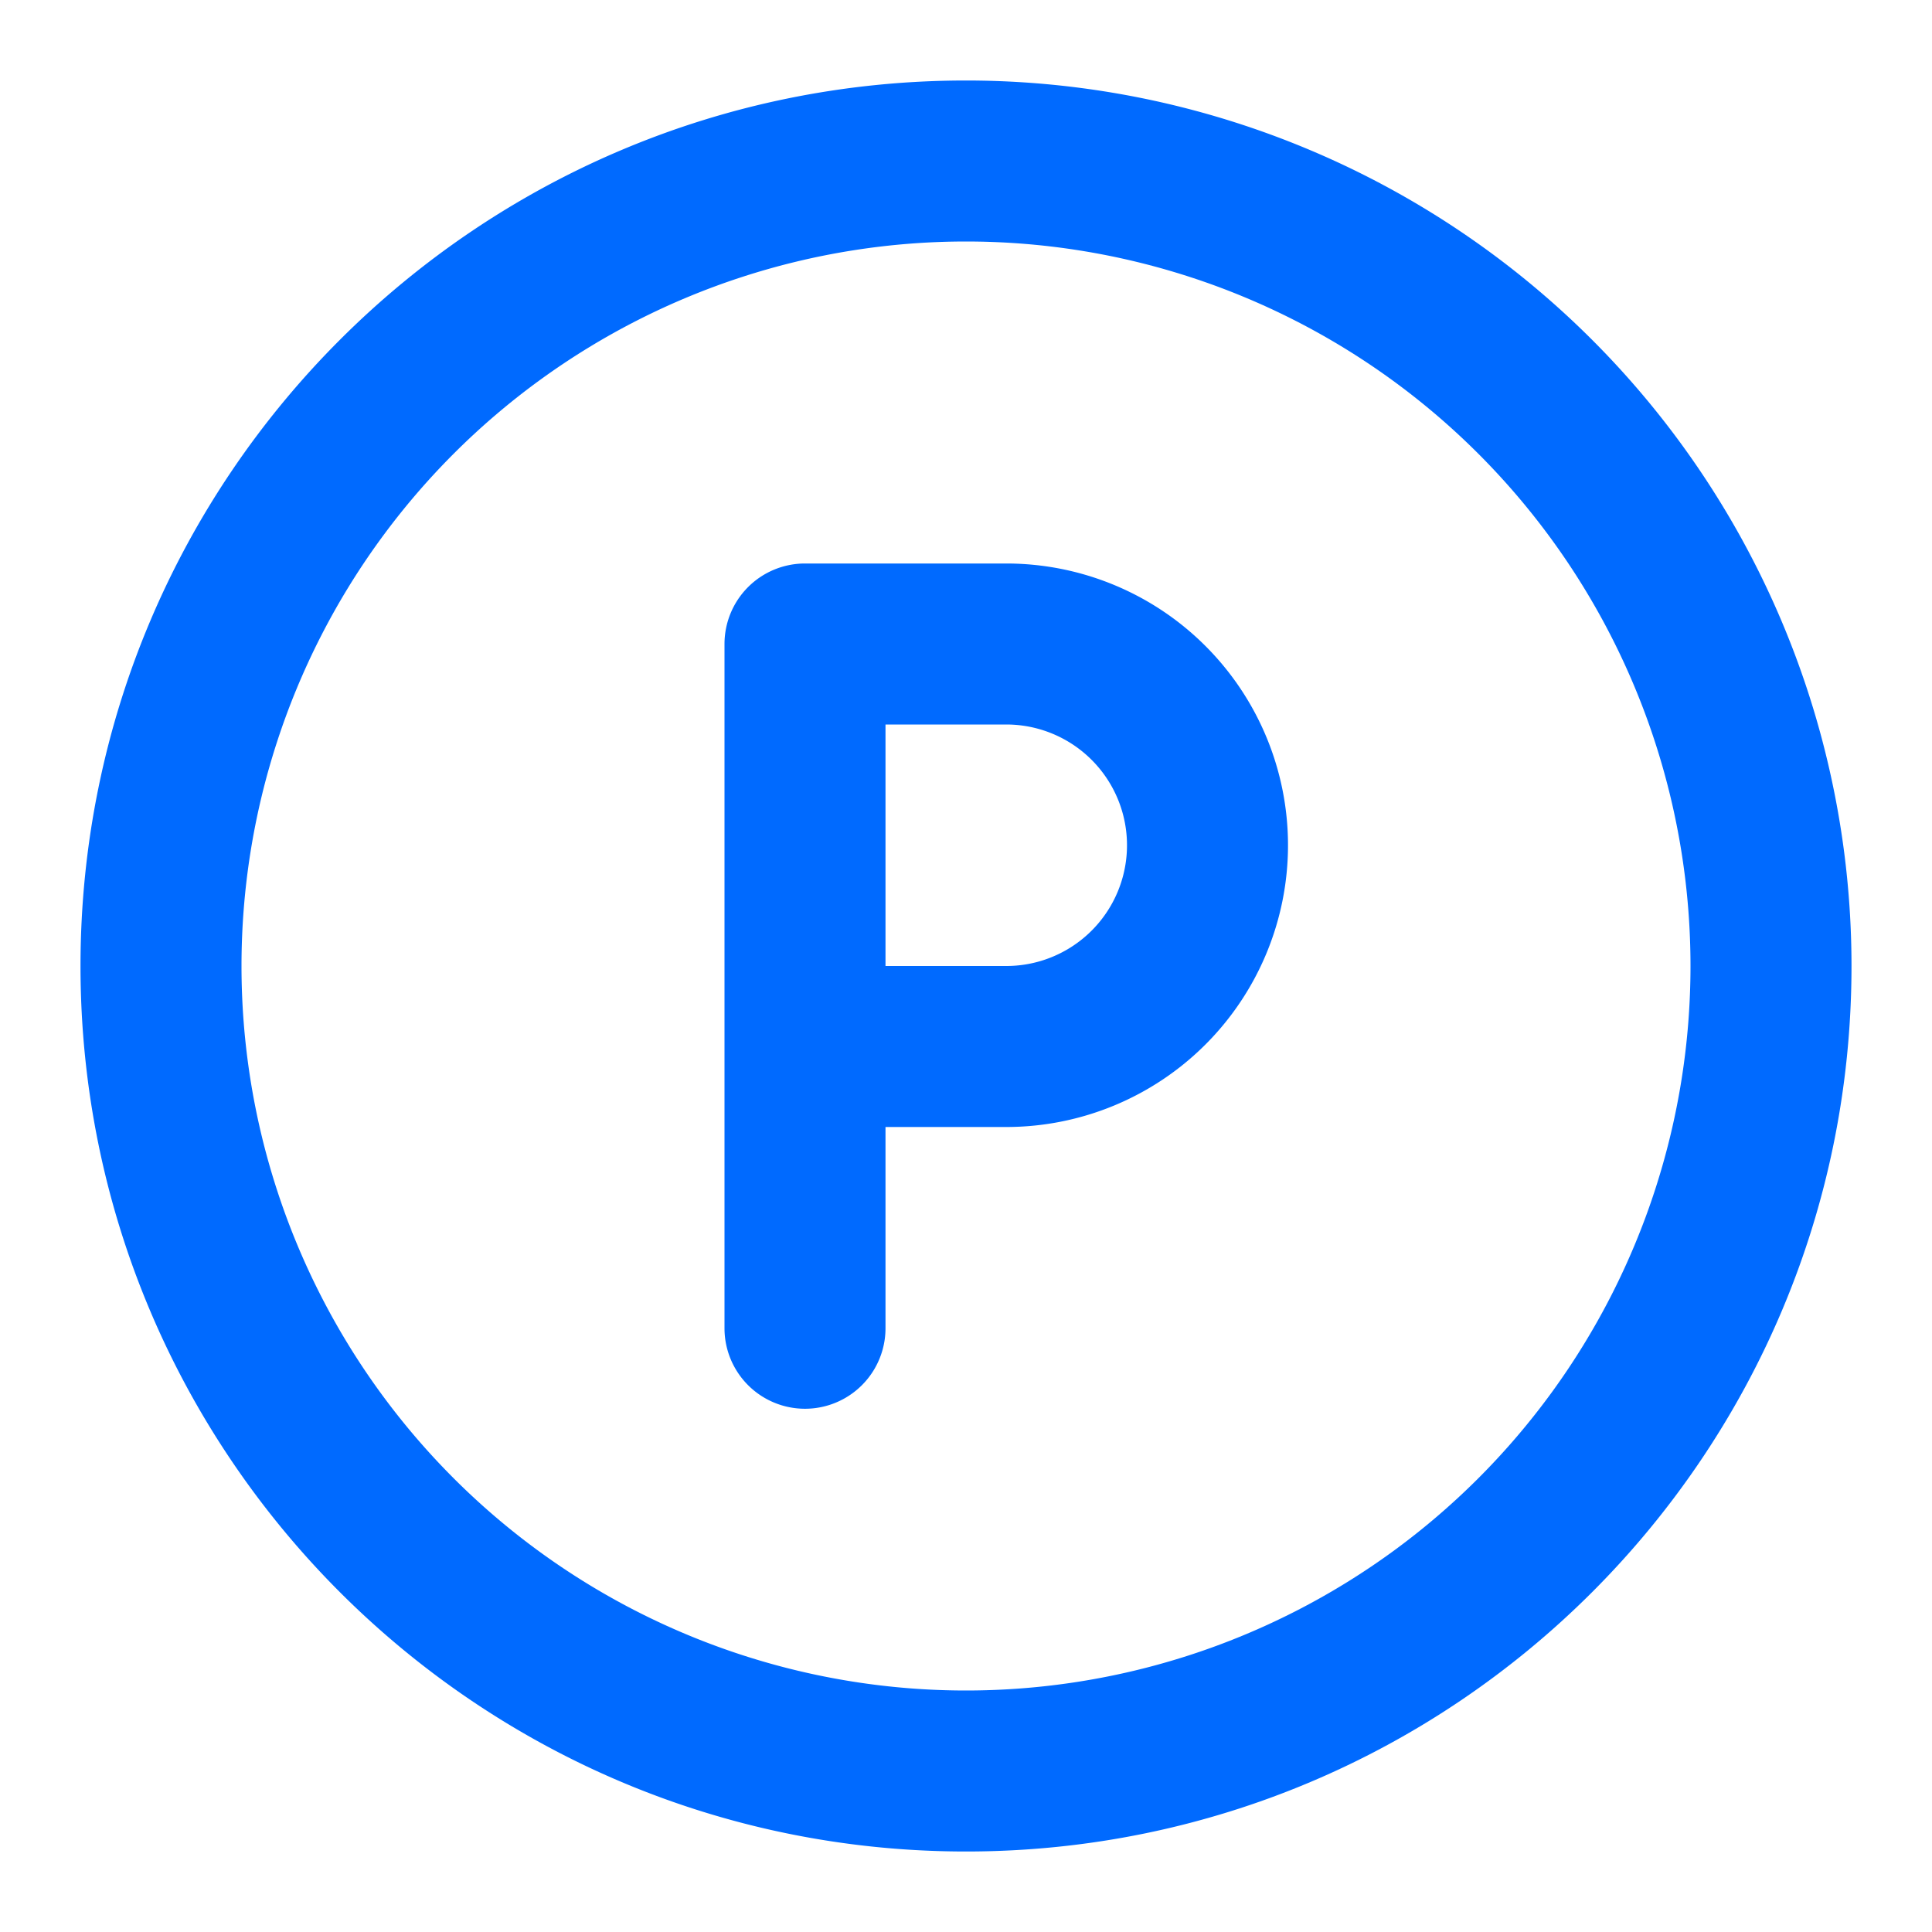 <svg width="24" height="24" class="icon_svg" xmlns="http://www.w3.org/2000/svg"><path fill="#006AFF" d="M12 1a11 11 0 0 1 11 11c0 6.075-4.925 11-11 11S1 18.075 1 12 5.925 1 12 1Zm0 20a9 9 0 1 0 0-18 9 9 0 0 0 0 18Zm.5-14a3.5 3.5 0 0 1 0 7H11v2.5a1 1 0 0 1-2 0V8a1 1 0 0 1 1-1h2.5Zm0 5a1.5 1.5 0 0 0 0-3H11v3h1.5Z"></path></svg>